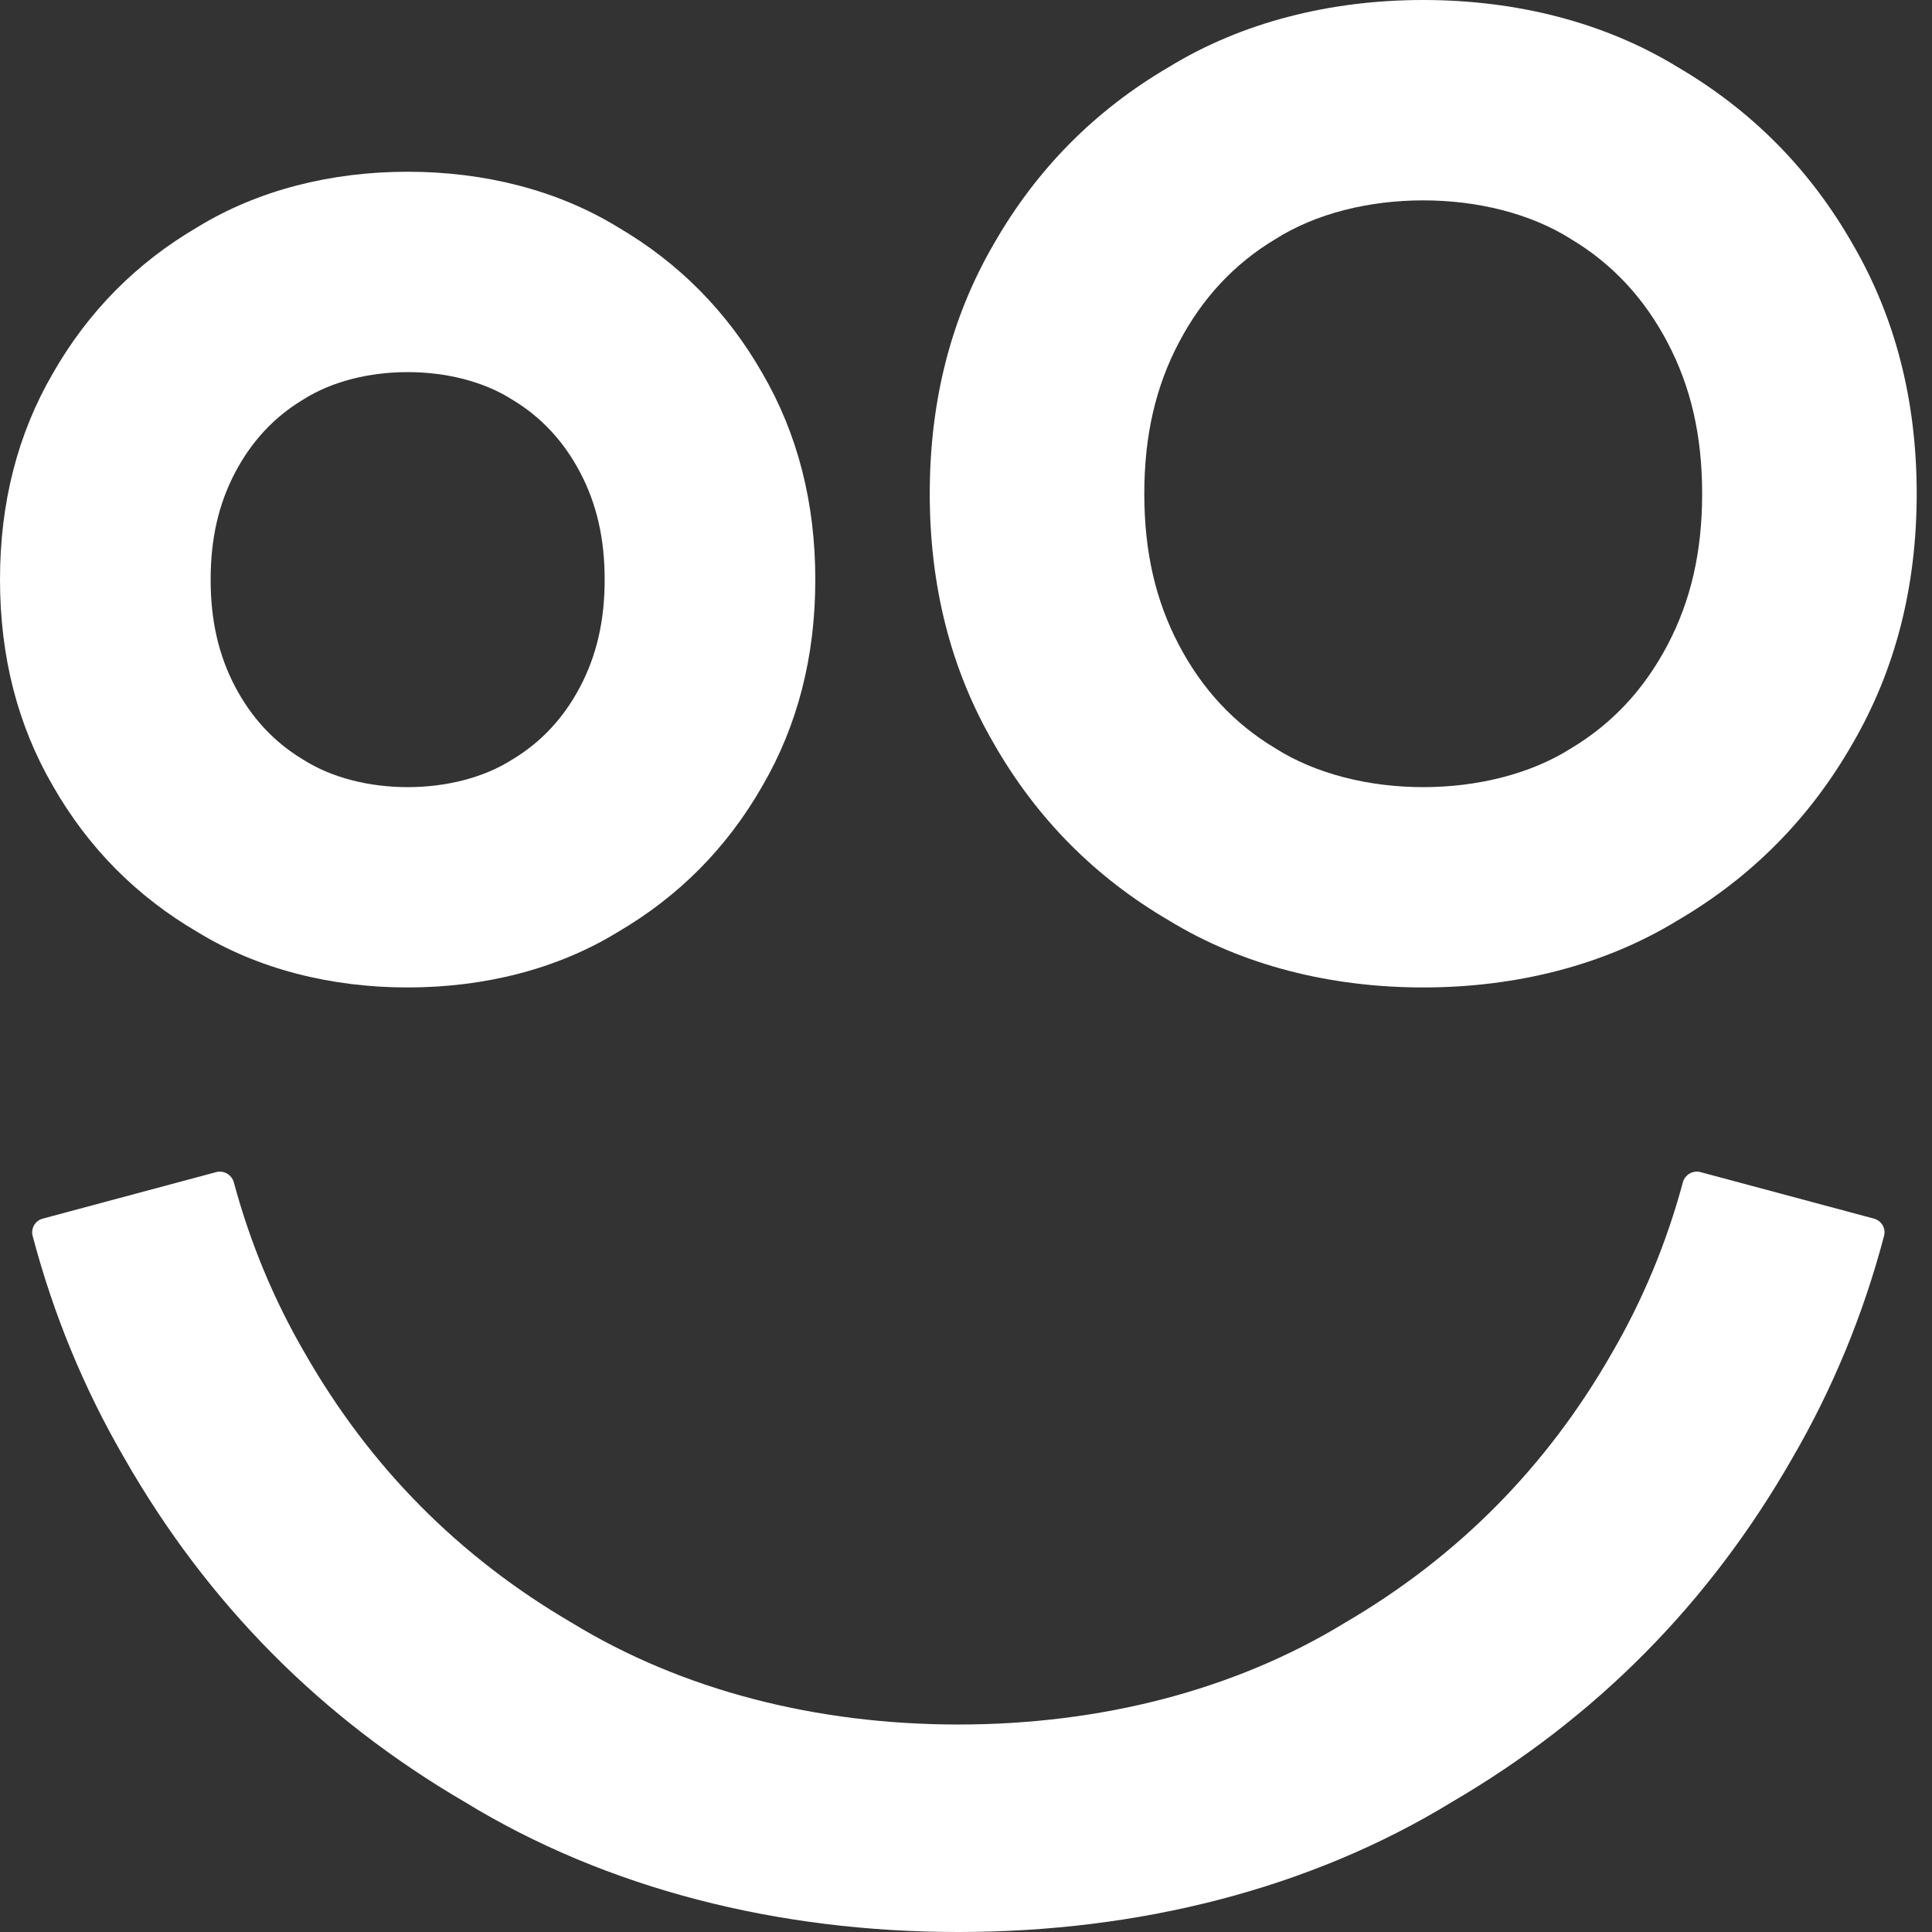 <svg width="38" height="38" viewBox="0 0 38 38" fill="none" xmlns="http://www.w3.org/2000/svg">
<rect x="0" y="0" width="38" height="38" fill="#333333" stroke="none"/>
<path fill-rule="evenodd" clip-rule="evenodd" d="M16.036 11.4C16.036 12.913 15.689 14.266 14.995 15.459C14.3 16.674 13.351 17.632 12.146 18.335C10.962 19.06 9.529 19.422 8.018 19.422C6.507 19.422 5.074 19.06 3.89 18.335C2.685 17.632 1.736 16.674 1.041 15.459C0.347 14.266 0 12.913 0 11.4C0 9.887 0.347 8.534 1.041 7.341C1.736 6.126 2.685 5.168 3.89 4.464C5.074 3.74 6.507 3.378 8.018 3.378C9.529 3.378 10.962 3.74 12.146 4.464C13.351 5.168 14.3 6.126 14.995 7.341C15.689 8.534 16.036 9.887 16.036 11.4ZM4.624 9.295C4.3 9.912 4.143 10.592 4.143 11.4C4.143 12.208 4.3 12.888 4.624 13.505C4.948 14.121 5.393 14.599 5.96 14.939C6.527 15.301 7.269 15.482 8.018 15.482C8.767 15.482 9.509 15.301 10.076 14.939C10.643 14.599 11.089 14.121 11.412 13.505C11.736 12.888 11.893 12.208 11.893 11.4C11.893 10.592 11.736 9.912 11.412 9.295C11.089 8.679 10.643 8.201 10.076 7.861C9.509 7.499 8.767 7.319 8.018 7.319C7.269 7.319 6.527 7.499 5.96 7.861C5.393 8.201 4.948 8.679 4.624 9.295Z" fill="white"/>
<path d="M36.859 23.969C37.007 24.009 37.096 24.16 37.057 24.308C36.649 25.856 36.047 27.314 35.251 28.683C33.619 31.538 31.386 33.792 28.554 35.445C25.77 37.148 22.402 38 18.849 38C15.297 38 11.929 37.148 9.145 35.445C6.313 33.792 4.08 31.538 2.448 28.683C1.652 27.314 1.05 25.856 0.642 24.308C0.603 24.16 0.692 24.009 0.84 23.969L4.252 23.054C4.404 23.014 4.559 23.106 4.6 23.258C4.92 24.445 5.385 25.565 5.998 26.618C7.277 28.855 9.026 30.621 11.245 31.917C13.427 33.251 16.066 33.919 18.849 33.919C21.633 33.919 24.272 33.251 26.454 31.917C28.673 30.621 30.422 28.855 31.701 26.618C32.314 25.565 32.779 24.445 33.099 23.258C33.139 23.106 33.295 23.013 33.447 23.054L36.859 23.969Z" fill="white"/>
<path fill-rule="evenodd" clip-rule="evenodd" d="M37.699 9.711C37.699 11.542 37.279 13.18 36.438 14.625C35.598 16.095 34.448 17.256 32.99 18.107C31.556 18.984 29.822 19.422 27.993 19.422C26.164 19.422 24.429 18.984 22.996 18.107C21.537 17.256 20.388 16.095 19.547 14.625C18.707 13.18 18.287 11.542 18.287 9.711C18.287 7.88 18.707 6.242 19.547 4.798C20.388 3.327 21.537 2.167 22.996 1.315C24.429 0.438 26.164 0 27.993 0C29.822 0 31.556 0.438 32.99 1.315C34.448 2.167 35.598 3.327 36.438 4.798C37.279 6.242 37.699 7.88 37.699 9.711ZM23.188 6.736C22.729 7.607 22.507 8.569 22.507 9.711C22.507 10.853 22.729 11.815 23.188 12.686C23.646 13.558 24.277 14.234 25.079 14.715C25.882 15.226 26.932 15.482 27.993 15.482C29.053 15.482 30.104 15.226 30.907 14.715C31.709 14.234 32.34 13.558 32.798 12.686C33.257 11.815 33.479 10.853 33.479 9.711C33.479 8.569 33.257 7.607 32.798 6.736C32.34 5.864 31.709 5.188 30.907 4.707C30.104 4.196 29.053 3.941 27.993 3.941C26.932 3.941 25.882 4.196 25.079 4.707C24.277 5.188 23.646 5.864 23.188 6.736Z" fill="white"/>
</svg>

